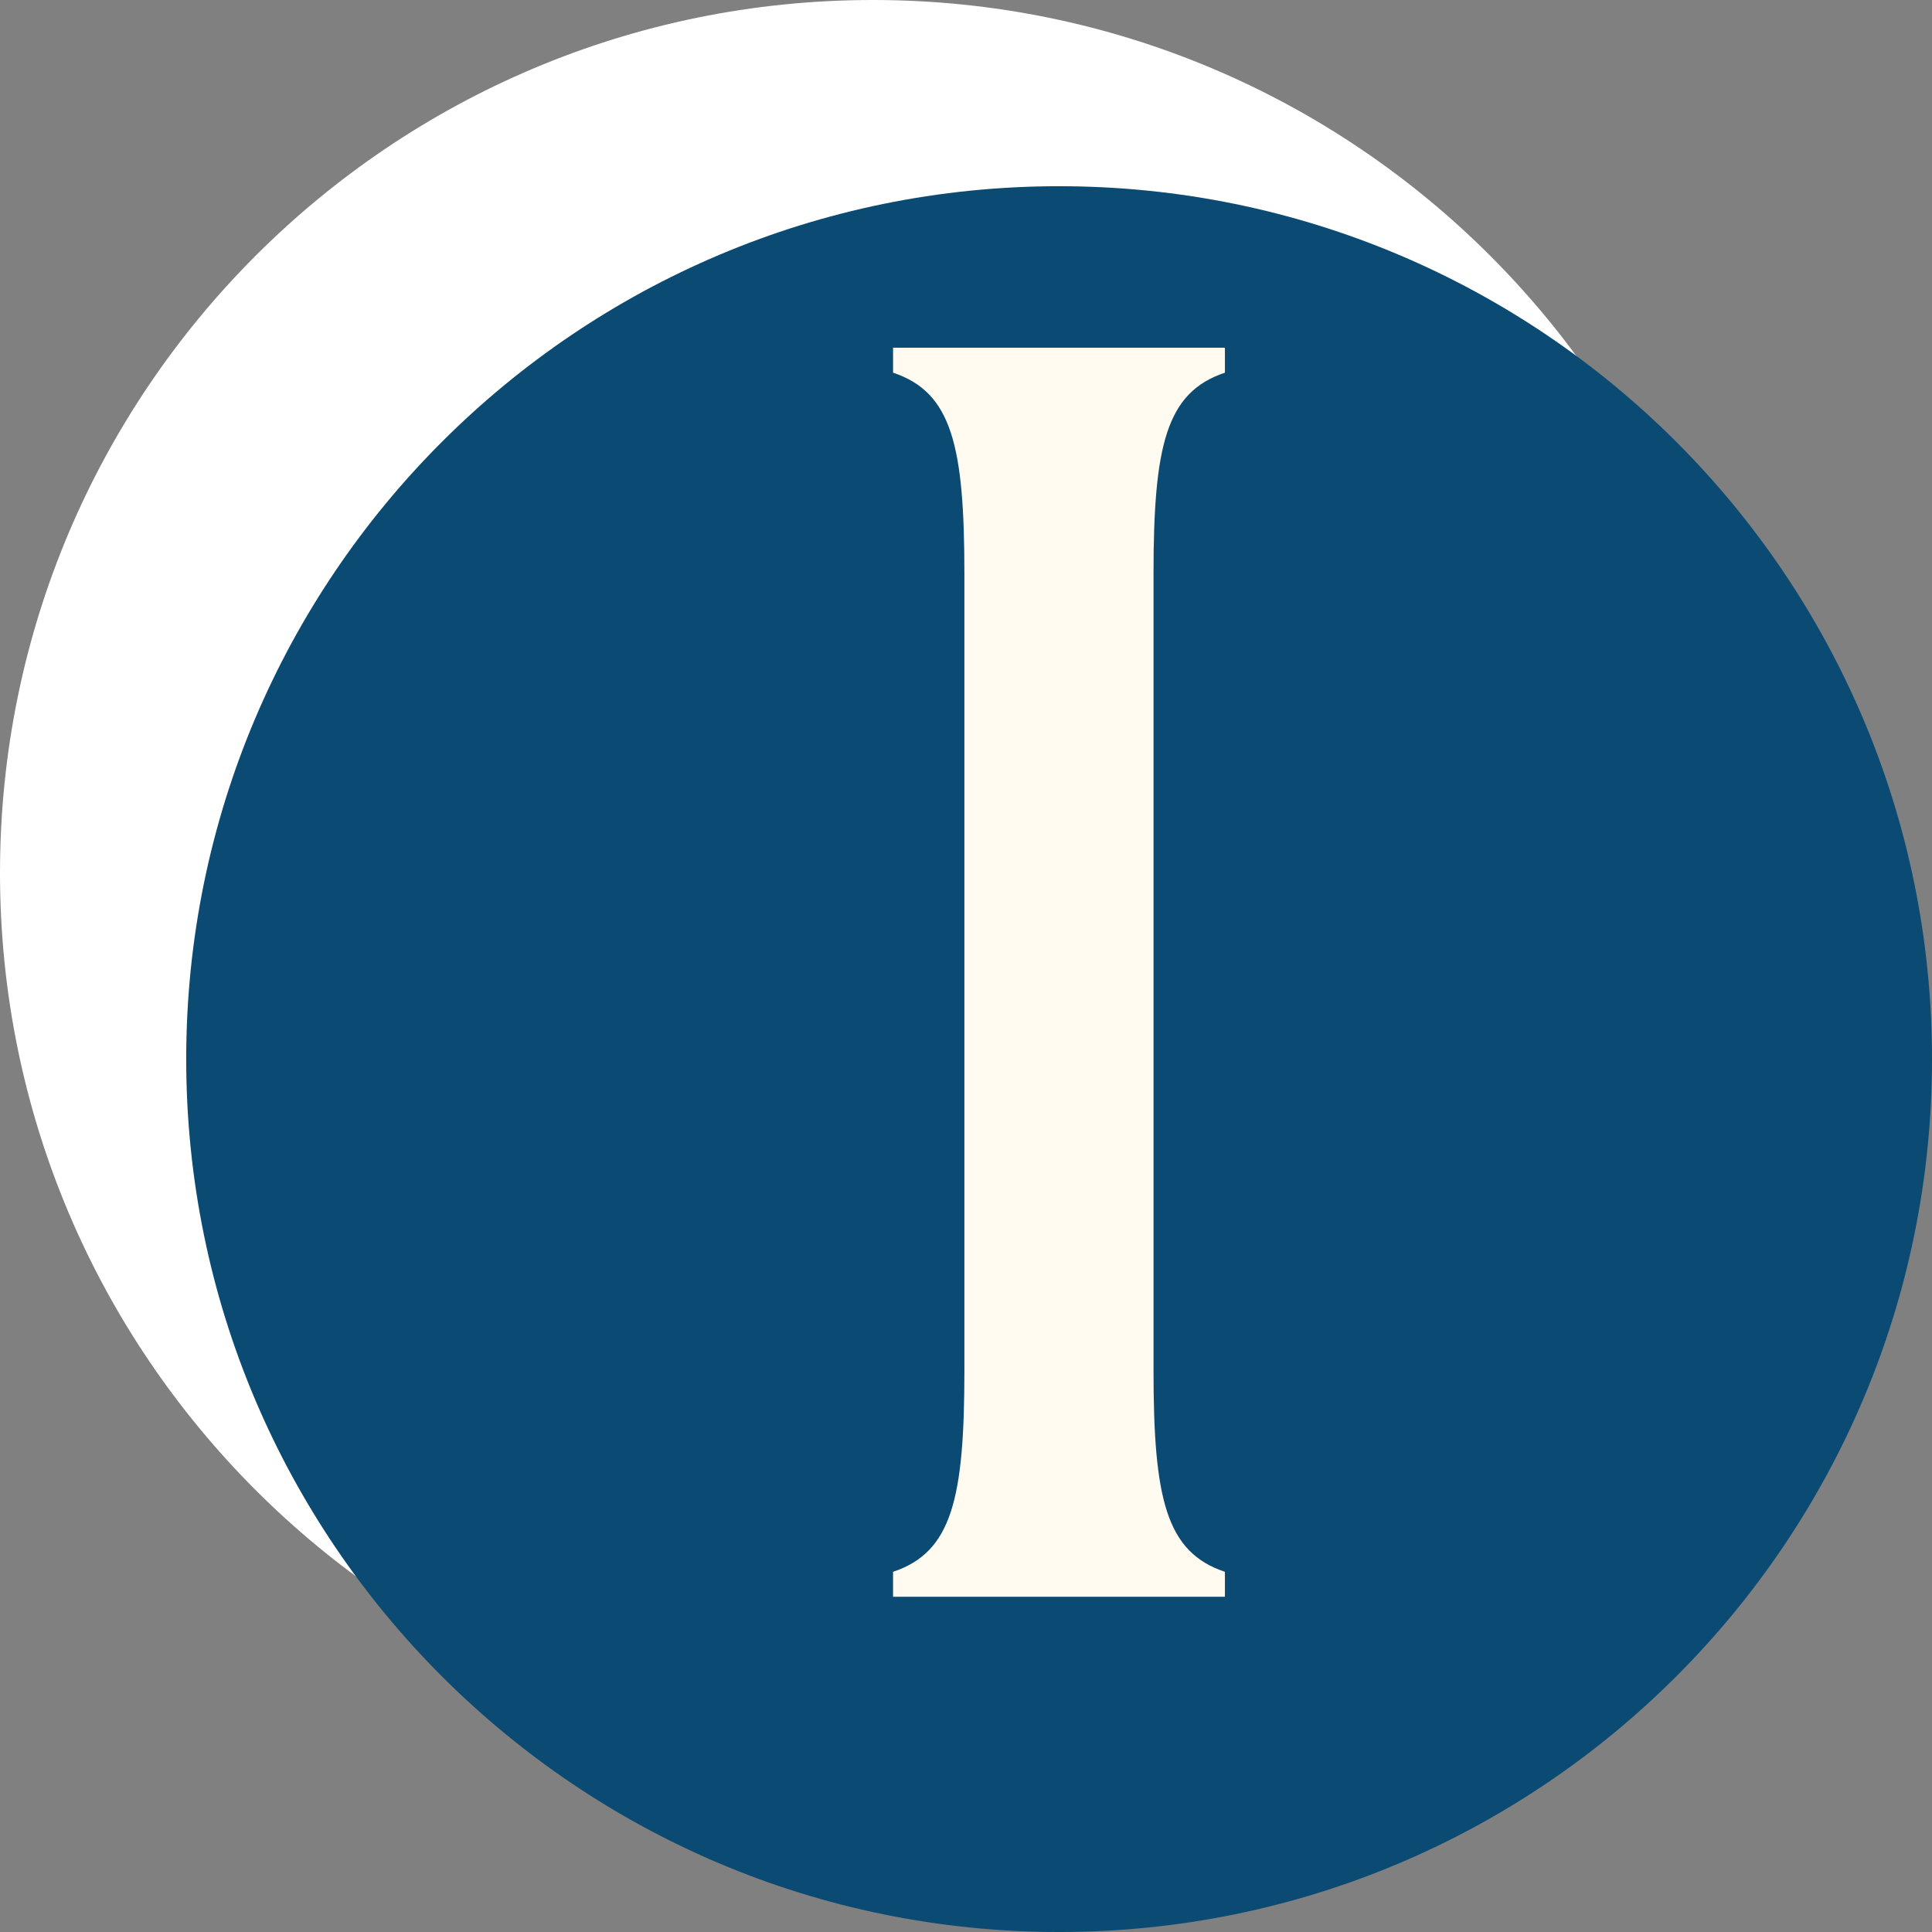 <svg xmlns="http://www.w3.org/2000/svg" version="1.0" viewBox="131.25 131.25 124.5 124.5"><rect x="131.25" y="131.25" width="124.5" height="124.5" fill="#808080" stroke="none"/><defs><clipPath id="a"><path d="M131.25 131.25h112.5v112.5h-112.5Zm0 0"/></clipPath><clipPath id="b"><path d="M187.5 131.25c-31.066 0-56.25 25.184-56.25 56.25s25.184 56.25 56.25 56.25 56.25-25.184 56.25-56.25-25.184-56.25-56.25-56.25Zm0 0"/></clipPath><clipPath id="c"><path d="M143.25 143.25h112.5v112.5h-112.5Zm0 0"/></clipPath><clipPath id="d"><path d="M199.5 143.25c-31.066 0-56.25 25.184-56.25 56.25s25.184 56.25 56.25 56.25 56.25-25.184 56.25-56.25-25.184-56.25-56.25-56.25Zm0 0"/></clipPath></defs><g clip-path="url(#a)"><g clip-path="url(#b)"><path fill="#fff" d="M131.25 131.25h112.5v112.5h-112.5Zm0 0"/></g></g><g clip-path="url(#c)"><g clip-path="url(#d)"><path fill="#0b4a72" d="M143.25 143.25h112.5v112.5h-112.5Zm0 0"/></g></g><path d="M188.799 234.148h21.386v-1.609c-3.797-1.266-4.601-4.715-4.601-12.996v-51.285c0-8.278.804-11.727 4.601-12.992v-1.61H188.8v1.61c3.793 1.265 4.597 4.714 4.597 12.992v51.285c0 8.281-.804 11.73-4.597 12.996Zm0 0" fill="#fffbf0"/></svg>